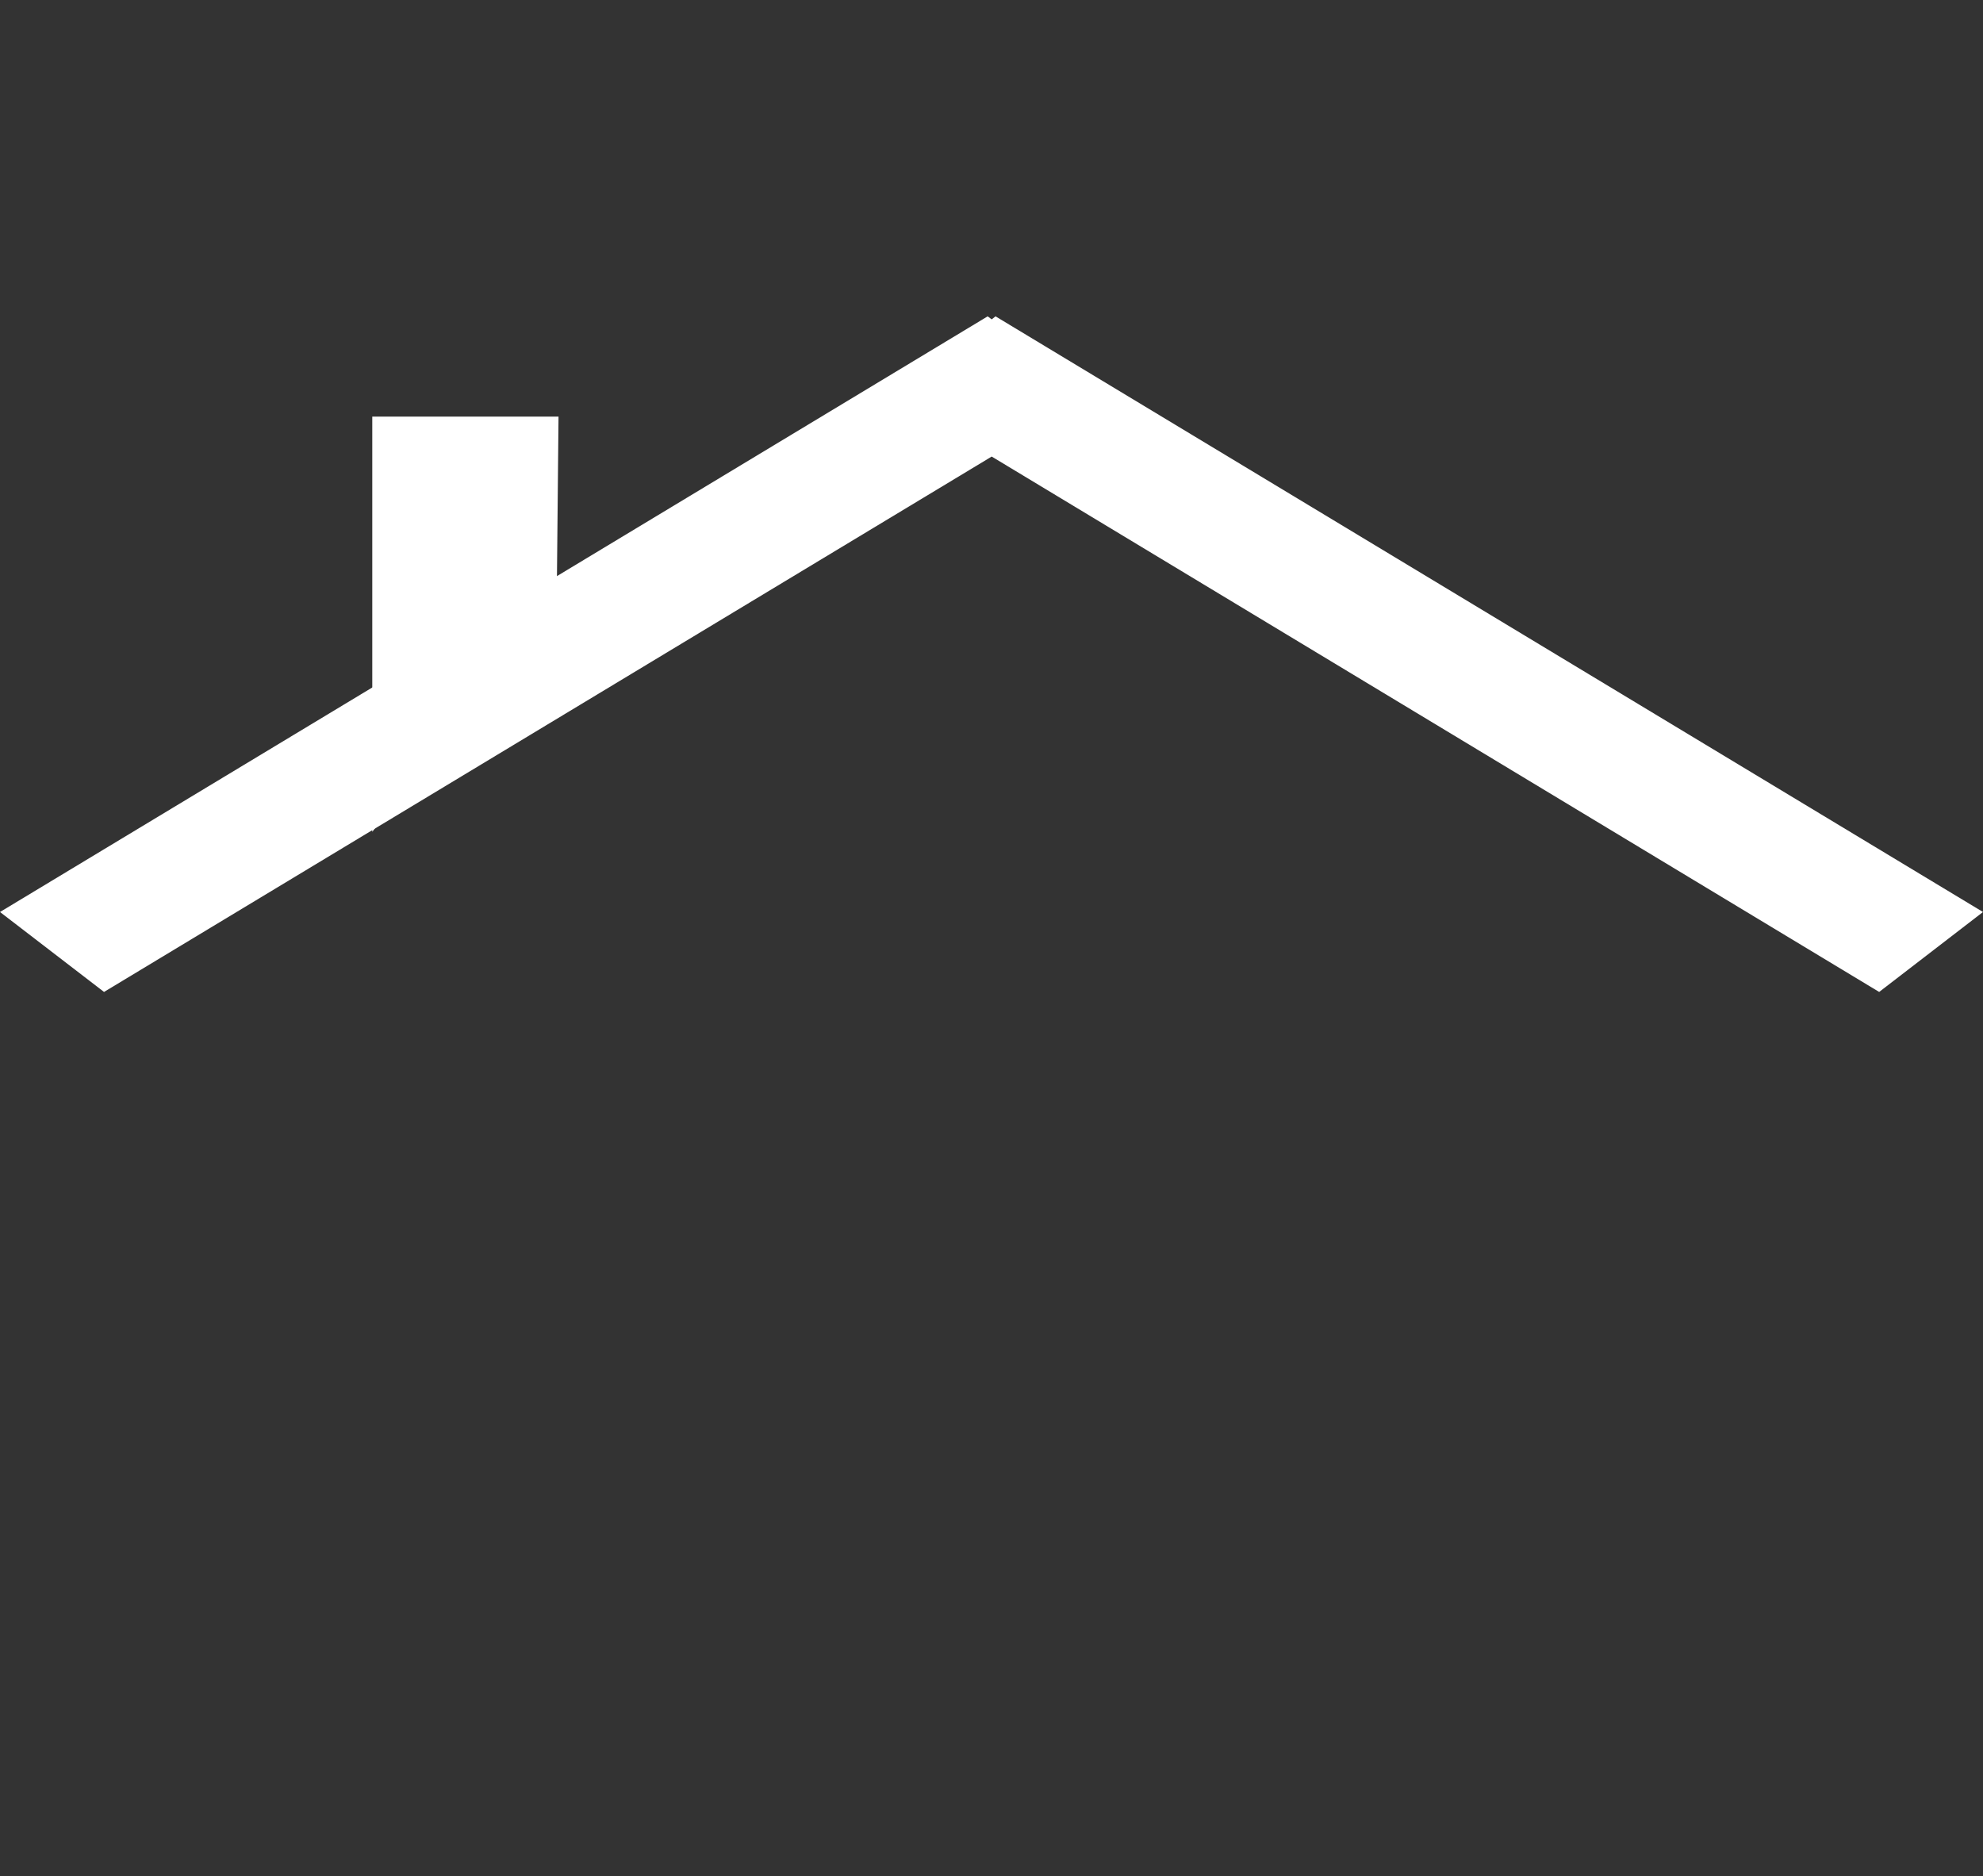 <?xml version="1.0"?><svg width="463.893" height="438.877" xmlns="http://www.w3.org/2000/svg">
 <rect width="100%" height="100%" fill="#333333" stroke="none"/>
 <title>House Roof</title>

 <g>
  <title>Layer 1</title>
  <g id="layer1">
   <path fill="#ffffff" stroke-width="0.4" stroke-miterlimit="4" id="path2399" d="m231.049,74l-231.049,139.34l24.338,18.701l207.656,-125.242l207.608,125.242l24.291,-18.701l-231.001,-139.34l-0.898,0.708l-0.945,-0.708z"/>
   <path fill="#ffffff" stroke-width="0.4" stroke-miterlimit="4" id="rect2404" d="m87.087,97.449l43.571,0l-0.379,38.672l-43.192,58.471l0,-97.143z"/>
  </g>
 </g>
</svg>